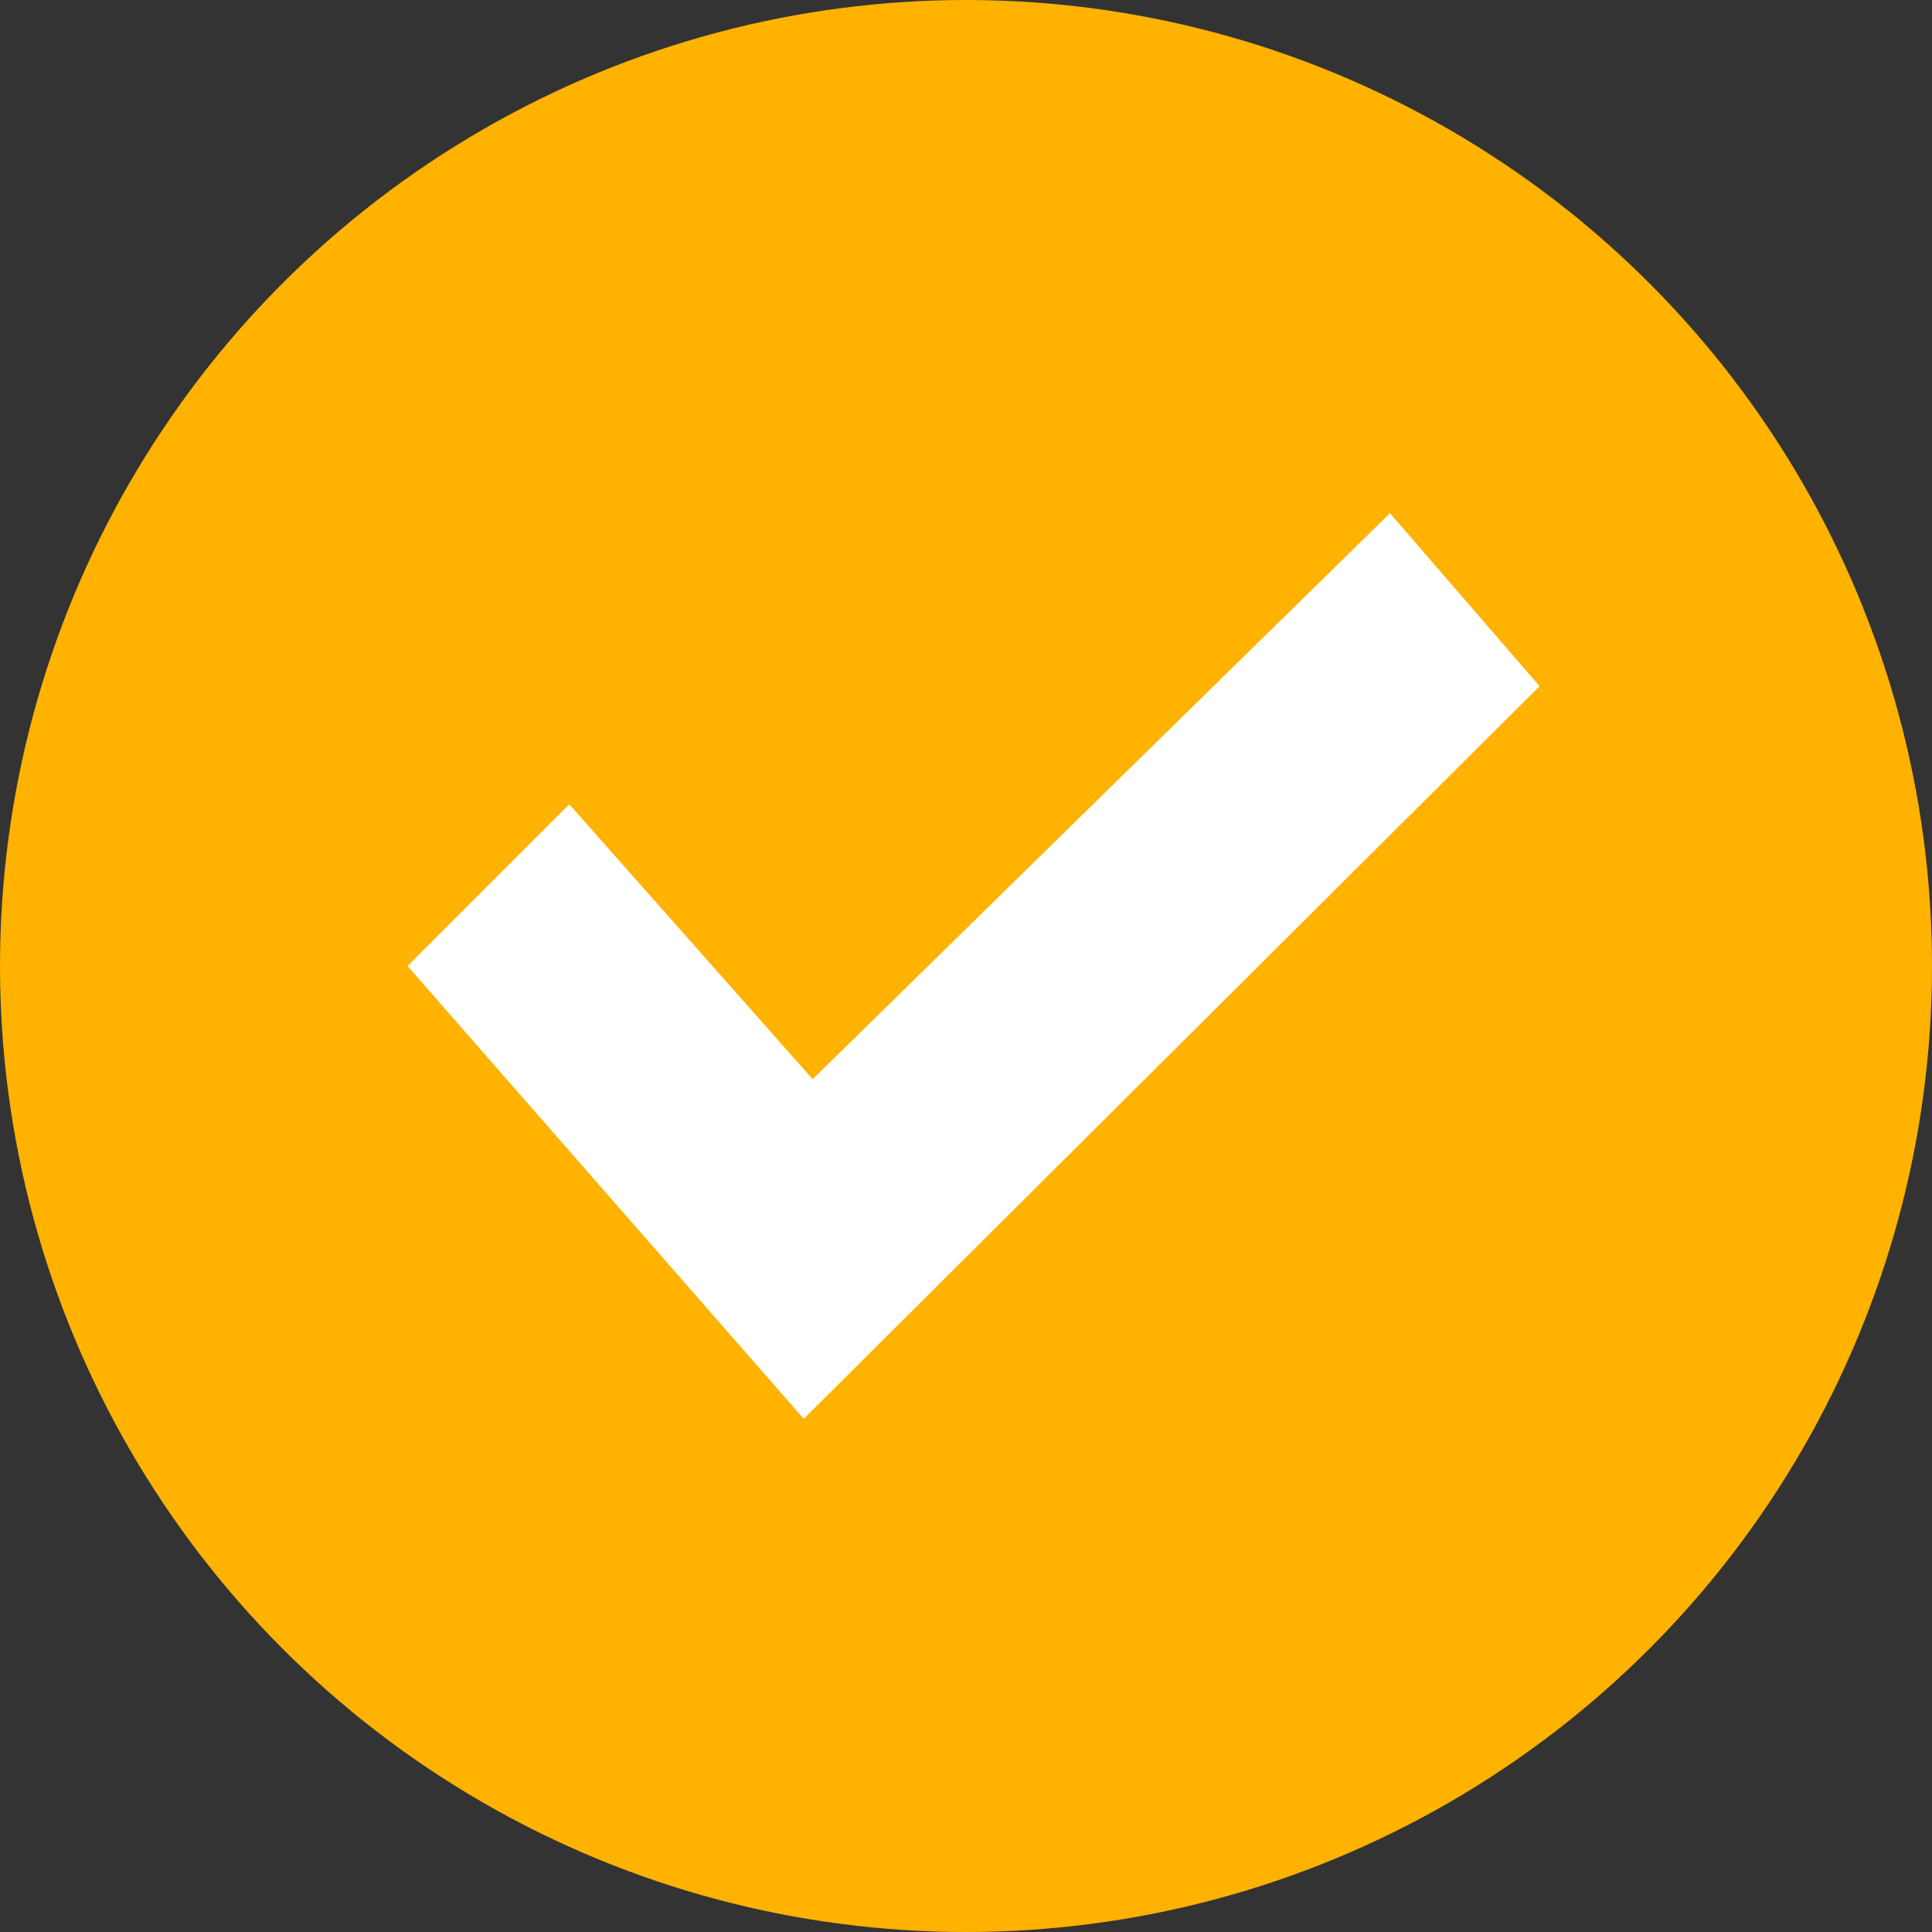 <?xml version="1.0" encoding="UTF-8"?>
<svg width="128px" height="128px" viewBox="0 0 128 128" version="1.1" xmlns="http://www.w3.org/2000/svg" xmlns:xlink="http://www.w3.org/1999/xlink">
    <rect x="0" y="0" width="128" height="128" fill="#333333" stroke="none"/>
    <title>Artboard</title>
    <g id="Artboard" stroke="none" stroke-width="1" fill="none" fill-rule="evenodd">
        <g id="check" fill-rule="nonzero">
            <circle id="Oval" fill="#FFB200" cx="64" cy="64" r="64"></circle>
            <polygon id="Path" fill="#FFFFFF" points="92.089 34 53.839 71.5 37.714 53.286 27 64 53.25 94 102 45.464"></polygon>
        </g>
    </g>
</svg>
